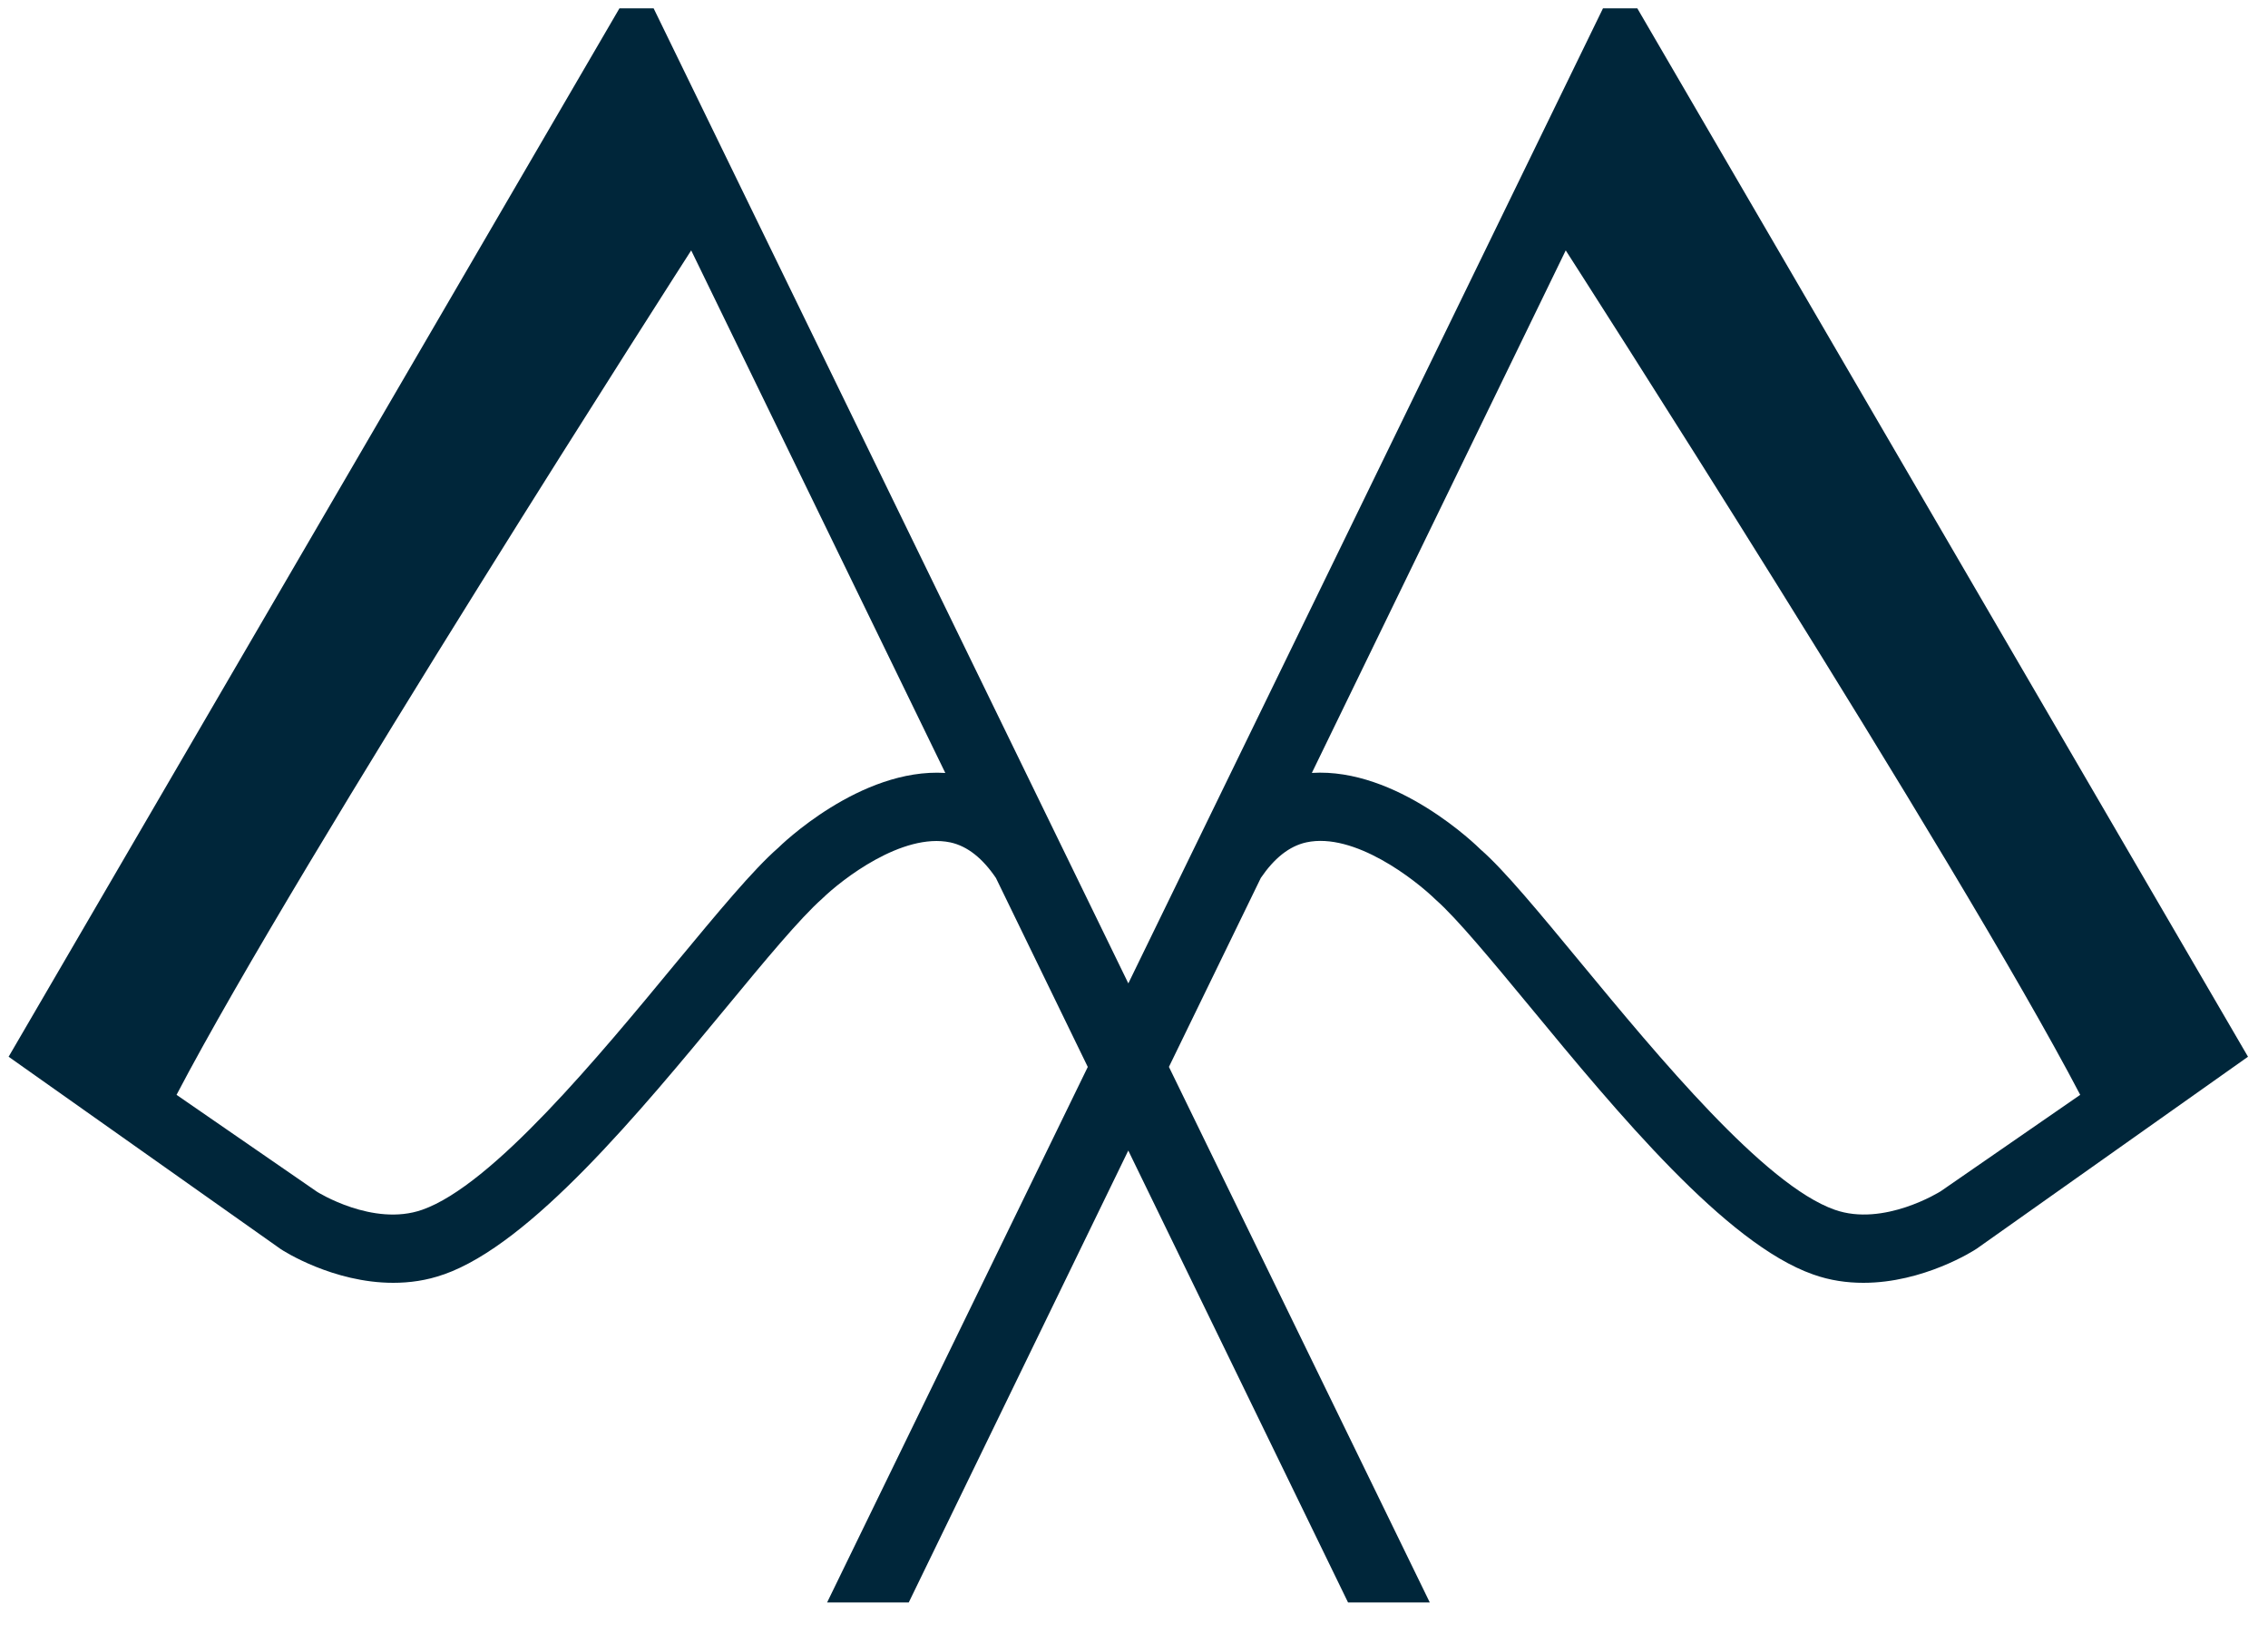 <svg xmlns="http://www.w3.org/2000/svg" width="50" height="36" viewBox="0 0 50 36"><g><g clip-path="url(#clip-B0F02F03-3295-E389-3A69-85A33CAF6EF1)"><path fill="#00263a" d="M20.84 17.04c-1.88-.118-3.64 1.606-3.684 1.651-.555.483-1.339 1.434-2.25 2.532-1.707 2.069-4.047 4.902-5.596 5.446-1.085.383-2.319-.395-2.319-.395l-3.099-2.138C6.6 18.963 15.238 5.52 15.238 5.52zM34.518 5.52s8.637 13.443 11.342 18.616l-3.076 2.126c-.013.008-1.258.79-2.337.407-1.548-.544-3.889-3.377-5.599-5.446-.907-1.098-1.692-2.05-2.207-2.496-.08-.08-1.84-1.805-3.72-1.688zM9.783 28.096c1.926-.677 4.315-3.57 6.237-5.897.828-1.003 1.615-1.954 2.107-2.389.43-.419 1.766-1.461 2.824-1.239.382.083.714.355 1.005.784l2.025 4.166-5.747 11.806h1.8l4.84-9.963 4.845 9.963h1.802L25.77 23.52l2.026-4.166c.292-.429.622-.7 1.004-.784 1.056-.228 2.397.82 2.858 1.27.46.404 1.245 1.355 2.075 2.358 1.918 2.325 4.311 5.22 6.237 5.897.377.135.751.185 1.112.185 1.32 0 2.428-.705 2.497-.753l5.98-4.231L36.096.184h-.757L24.875 21.679 14.41.184h-.754L.19 23.296l5.998 4.24c.058.04 1.158.744 2.48.744.36 0 .737-.05 1.114-.185z"/></g></g></svg>